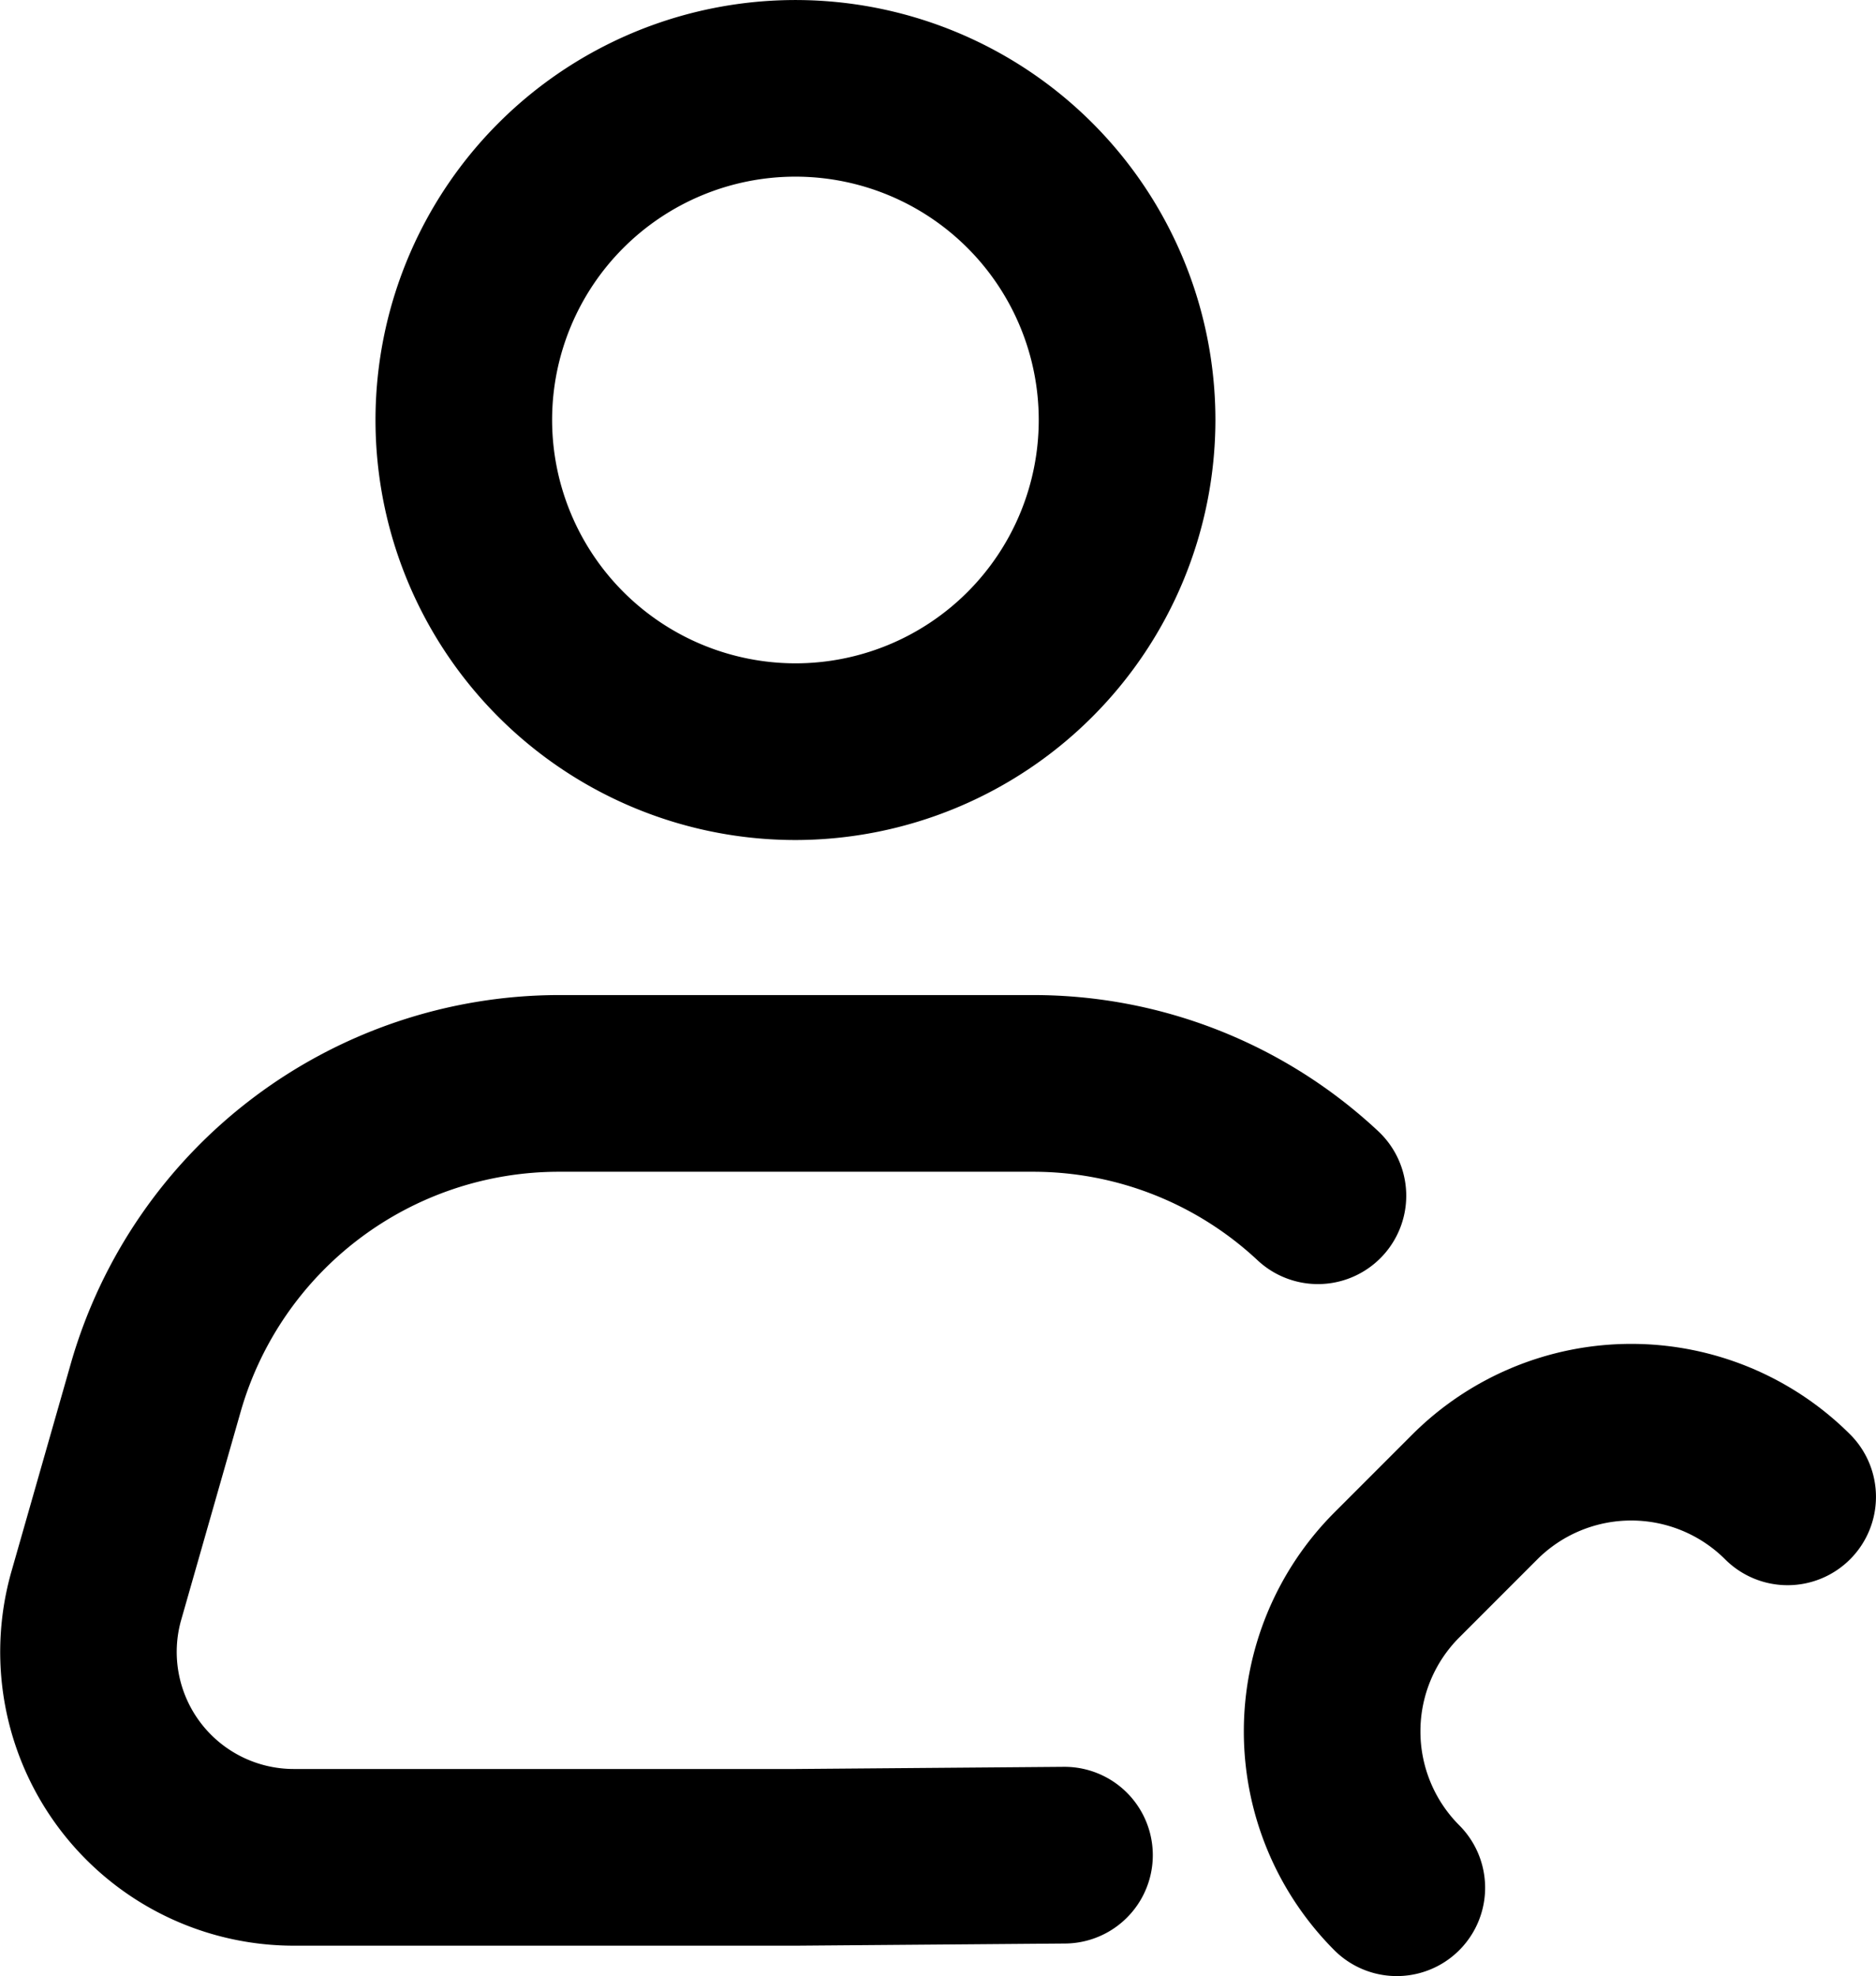 <svg xmlns="http://www.w3.org/2000/svg" width="54.611" height="57.519" viewBox="0 0 54.611 57.519">
  <g id="Group_103647" data-name="Group 103647" transform="translate(1567.184 -7563.484)">
    <path id="Path_63743" data-name="Path 63743" d="M121.419,291l-1.737,6.08a8.551,8.551,0,0,0,8.222,10.9h14.62l7.82-.063a2.571,2.571,0,0,0-.02-5.143H150.3l-7.8.063H127.9a3.408,3.408,0,0,1-3.277-4.345l1.737-6.08a9.637,9.637,0,0,1,9.226-6.959h13.827a9.567,9.567,0,0,1,6.545,2.579,2.571,2.571,0,0,0,3.507-3.762,14.694,14.694,0,0,0-10.052-3.96H135.59A14.8,14.8,0,0,0,121.419,291Z" transform="translate(-1686.531 7312.138)"/>
    <path id="Path_63744" data-name="Path 63744" d="M239.021,40.225A12.225,12.225,0,1,0,226.8,52.451,12.239,12.239,0,0,0,239.021,40.225Zm-19.309,0a7.083,7.083,0,1,1,7.083,7.083A7.091,7.091,0,0,1,219.712,40.225Z" transform="translate(-1770.824 7535.484)"/>
    <path id="Path_63745" data-name="Path 63745" d="M452.428,375.033a2.571,2.571,0,0,0,0-3.636,9.02,9.02,0,0,0-12.74,0l-2.274,2.275a9.018,9.018,0,0,0,0,12.74,2.571,2.571,0,0,0,3.636-3.637,3.87,3.87,0,0,1,0-5.466l2.274-2.275a3.871,3.871,0,0,1,5.466,0,2.572,2.572,0,0,0,3.637,0Z" transform="translate(-1965.755 7233.838)"/>
  </g>
</svg>
